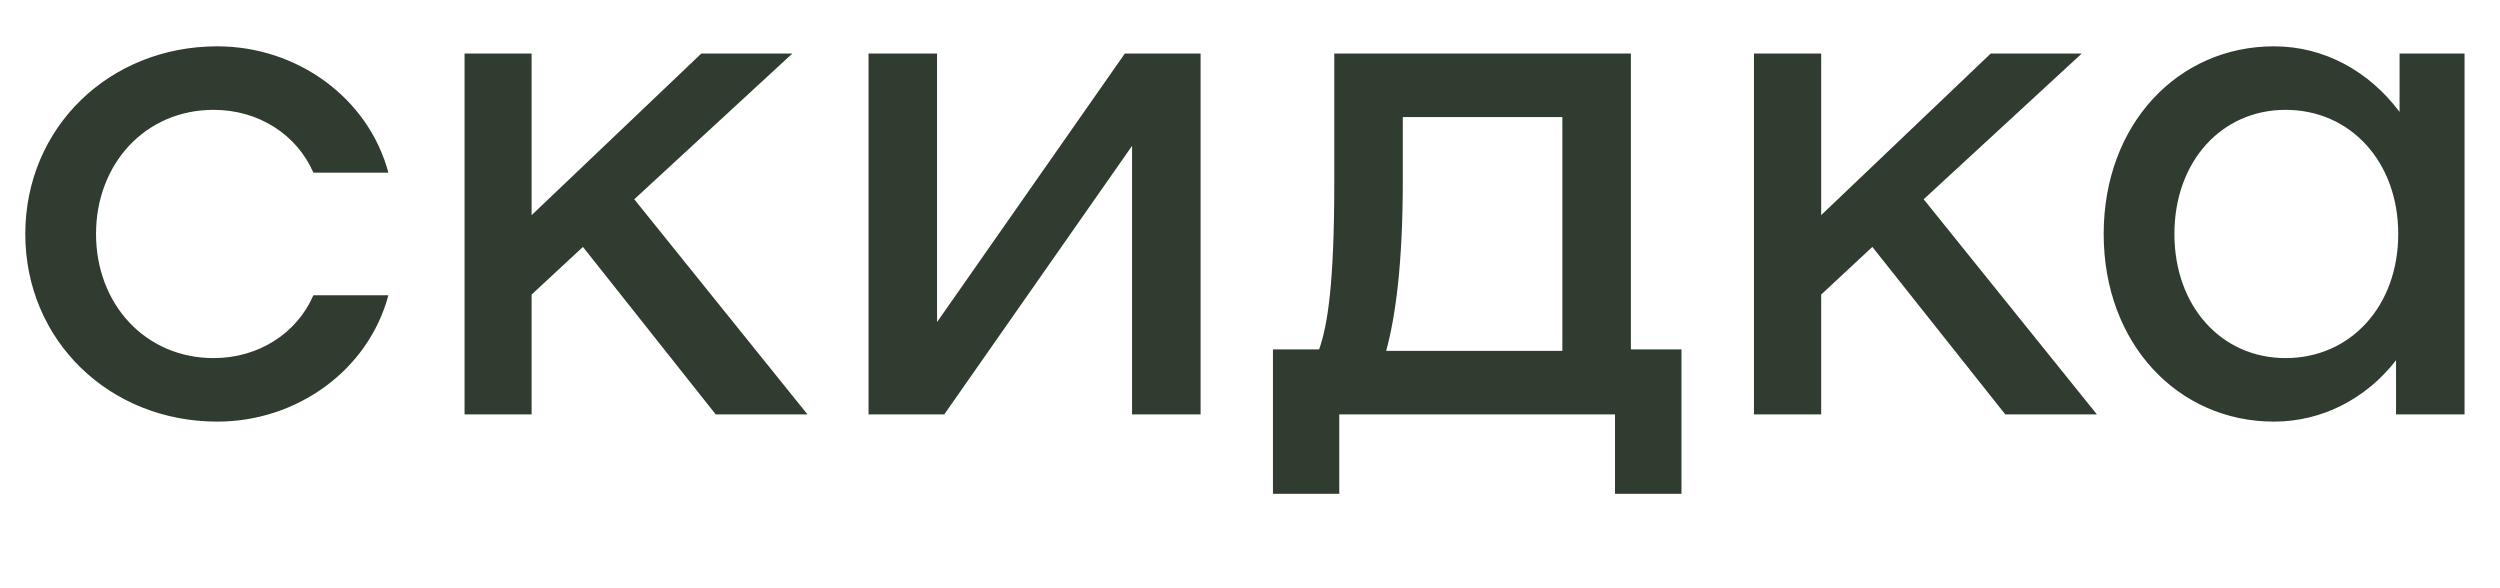 <?xml version="1.0" encoding="UTF-8"?> <svg xmlns="http://www.w3.org/2000/svg" width="17" height="4" viewBox="0 0 17 4" fill="none"><path d="M0.172 1.591C0.172 0.869 0.741 0.315 1.478 0.315C2.018 0.315 2.504 0.663 2.641 1.174H2.131C2.018 0.914 1.757 0.747 1.453 0.747C0.987 0.747 0.653 1.115 0.653 1.591C0.653 2.067 0.987 2.435 1.453 2.435C1.757 2.435 2.018 2.268 2.131 2.008H2.641C2.504 2.519 2.018 2.867 1.478 2.867C0.741 2.867 0.172 2.313 0.172 1.591ZM4.867 2.818L3.964 1.679L3.615 2.003V2.818H3.159V0.364H3.615V1.463L4.769 0.364H5.388L4.313 1.355L5.491 2.818H4.867ZM5.906 2.818V0.364H6.372V2.19L7.649 0.364H8.164V2.818H7.698V0.992L6.421 2.818H5.906ZM11.09 2.376H11.434V3.358H10.982V2.818H9.107V3.358H8.656V2.376H8.97C9.029 2.21 9.073 1.92 9.073 1.247V0.364H11.09V2.376ZM9.426 2.386H10.624V0.796H9.539V1.233C9.539 1.792 9.49 2.151 9.426 2.386ZM13.636 2.818L12.732 1.679L12.384 2.003V2.818H11.927V0.364H12.384V1.463L13.537 0.364H14.156L13.081 1.355L14.259 2.818H13.636ZM16.317 0.364H16.759V2.818H16.293V2.45C16.091 2.71 15.792 2.867 15.463 2.867C14.81 2.867 14.305 2.337 14.305 1.591C14.305 0.845 14.81 0.315 15.463 0.315C15.807 0.315 16.111 0.486 16.317 0.761V0.364ZM15.542 2.435C15.983 2.435 16.308 2.082 16.308 1.591C16.308 1.1 15.983 0.747 15.542 0.747C15.105 0.747 14.786 1.1 14.786 1.591C14.786 2.082 15.105 2.435 15.542 2.435Z" fill="#303C30"></path></svg> 
